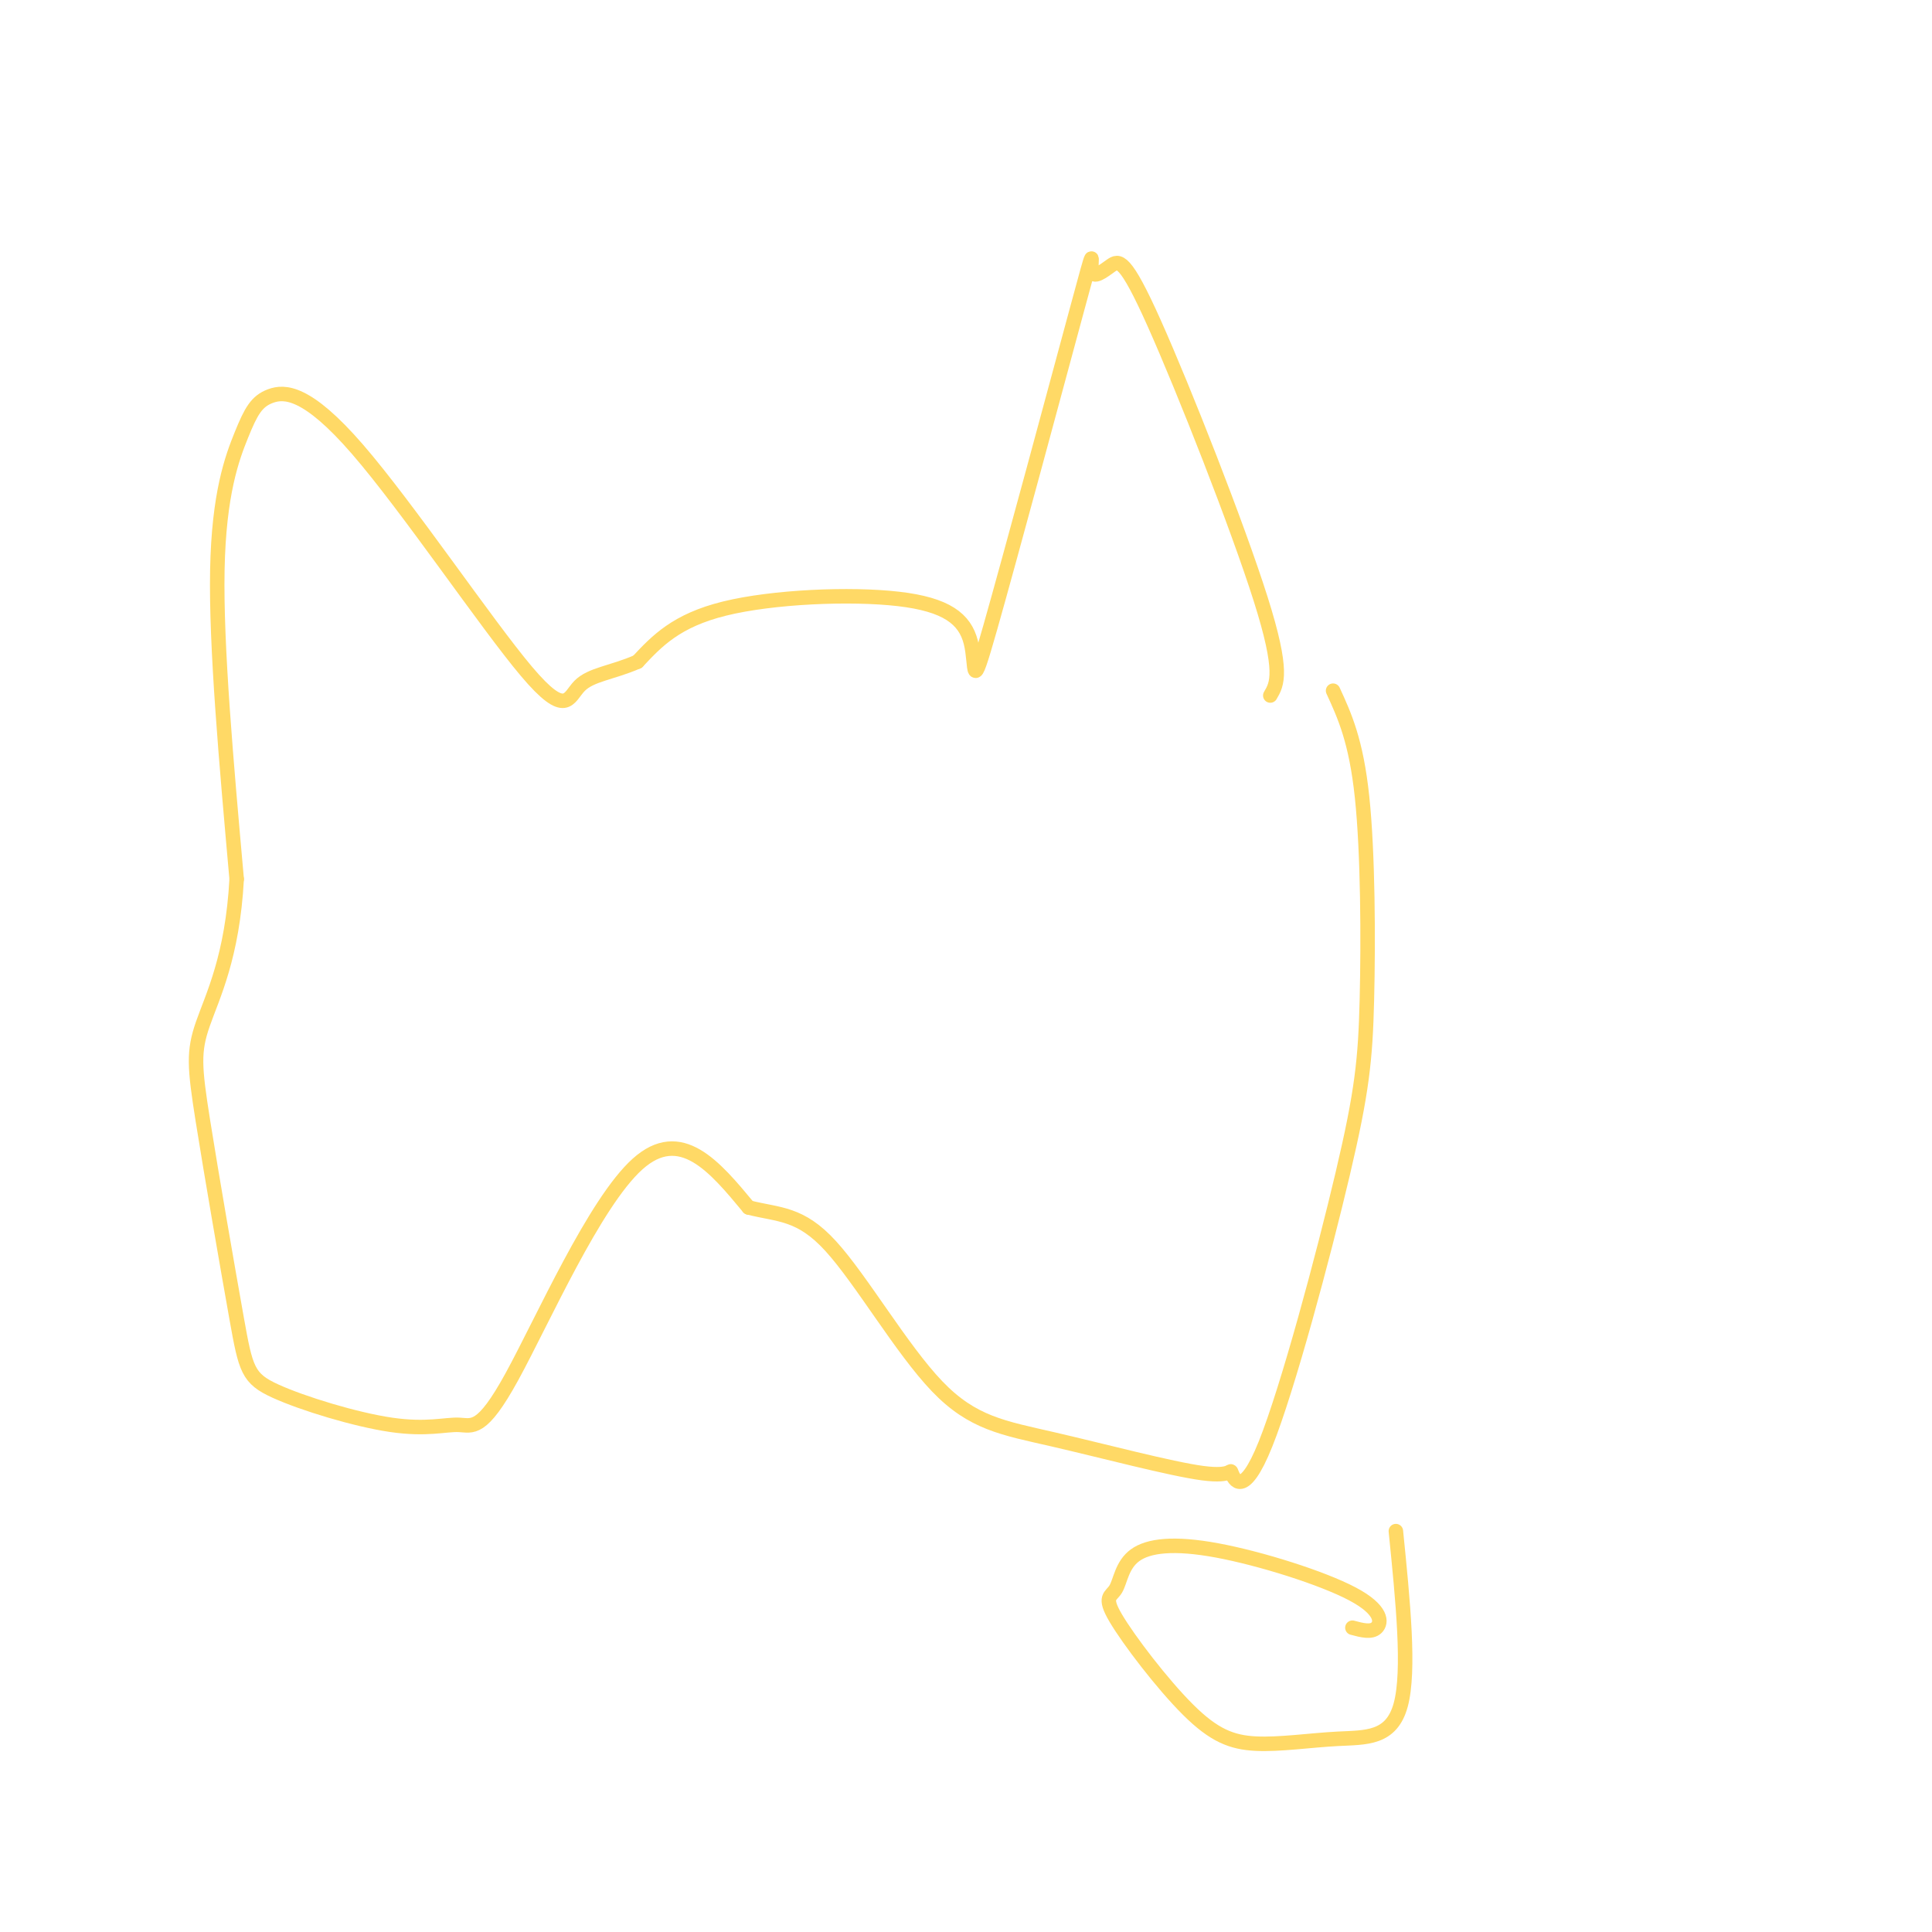 <svg viewBox='0 0 400 400' version='1.1' xmlns='http://www.w3.org/2000/svg' xmlns:xlink='http://www.w3.org/1999/xlink'><g fill='none' stroke='#ffd966' stroke-width='3' stroke-linecap='round' stroke-linejoin='round'><path d='M263,144c1.409,-2.390 2.818,-4.781 -2,-20c-4.818,-15.219 -15.864,-43.268 -22,-57c-6.136,-13.732 -7.361,-13.149 -9,-12c-1.639,1.149 -3.693,2.864 -4,1c-0.307,-1.864 1.133,-7.305 -3,8c-4.133,15.305 -13.840,51.358 -18,66c-4.160,14.642 -2.775,7.873 -4,3c-1.225,-4.873 -5.061,-7.850 -15,-9c-9.939,-1.150 -25.983,-0.471 -36,2c-10.017,2.471 -14.009,6.736 -18,11'/><path d='M132,137c-5.331,2.321 -9.658,2.623 -12,5c-2.342,2.377 -2.698,6.829 -11,-3c-8.302,-9.829 -24.551,-33.940 -35,-46c-10.449,-12.060 -15.100,-12.068 -18,-11c-2.900,1.068 -4.050,3.210 -6,8c-1.950,4.790 -4.700,12.226 -5,28c-0.300,15.774 1.850,39.887 4,64'/><path d='M49,182c-0.864,16.092 -5.023,24.321 -7,30c-1.977,5.679 -1.773,8.808 0,20c1.773,11.192 5.115,30.446 7,41c1.885,10.554 2.314,12.407 8,15c5.686,2.593 16.629,5.927 24,7c7.371,1.073 11.172,-0.114 14,0c2.828,0.114 4.685,1.531 11,-10c6.315,-11.531 17.090,-36.009 26,-44c8.910,-7.991 15.955,0.504 23,9'/><path d='M155,250c6.335,1.590 10.671,1.066 17,8c6.329,6.934 14.650,21.324 22,29c7.350,7.676 13.730,8.636 24,11c10.270,2.364 24.430,6.133 31,7c6.570,0.867 5.551,-1.167 6,0c0.449,1.167 2.366,5.534 7,-6c4.634,-11.534 11.984,-38.968 16,-56c4.016,-17.032 4.697,-23.663 5,-36c0.303,-12.337 0.230,-30.382 -1,-42c-1.230,-11.618 -3.615,-16.809 -6,-22'/><path d='M280,337c1.961,0.526 3.923,1.052 5,0c1.077,-1.052 1.271,-3.681 -5,-7c-6.271,-3.319 -19.007,-7.326 -28,-9c-8.993,-1.674 -14.242,-1.014 -17,1c-2.758,2.014 -3.025,5.383 -4,7c-0.975,1.617 -2.658,1.481 0,6c2.658,4.519 9.657,13.691 15,19c5.343,5.309 9.030,6.753 14,7c4.970,0.247 11.223,-0.703 17,-1c5.777,-0.297 11.079,0.058 13,-7c1.921,-7.058 0.460,-21.529 -1,-36'/></g>
</svg>